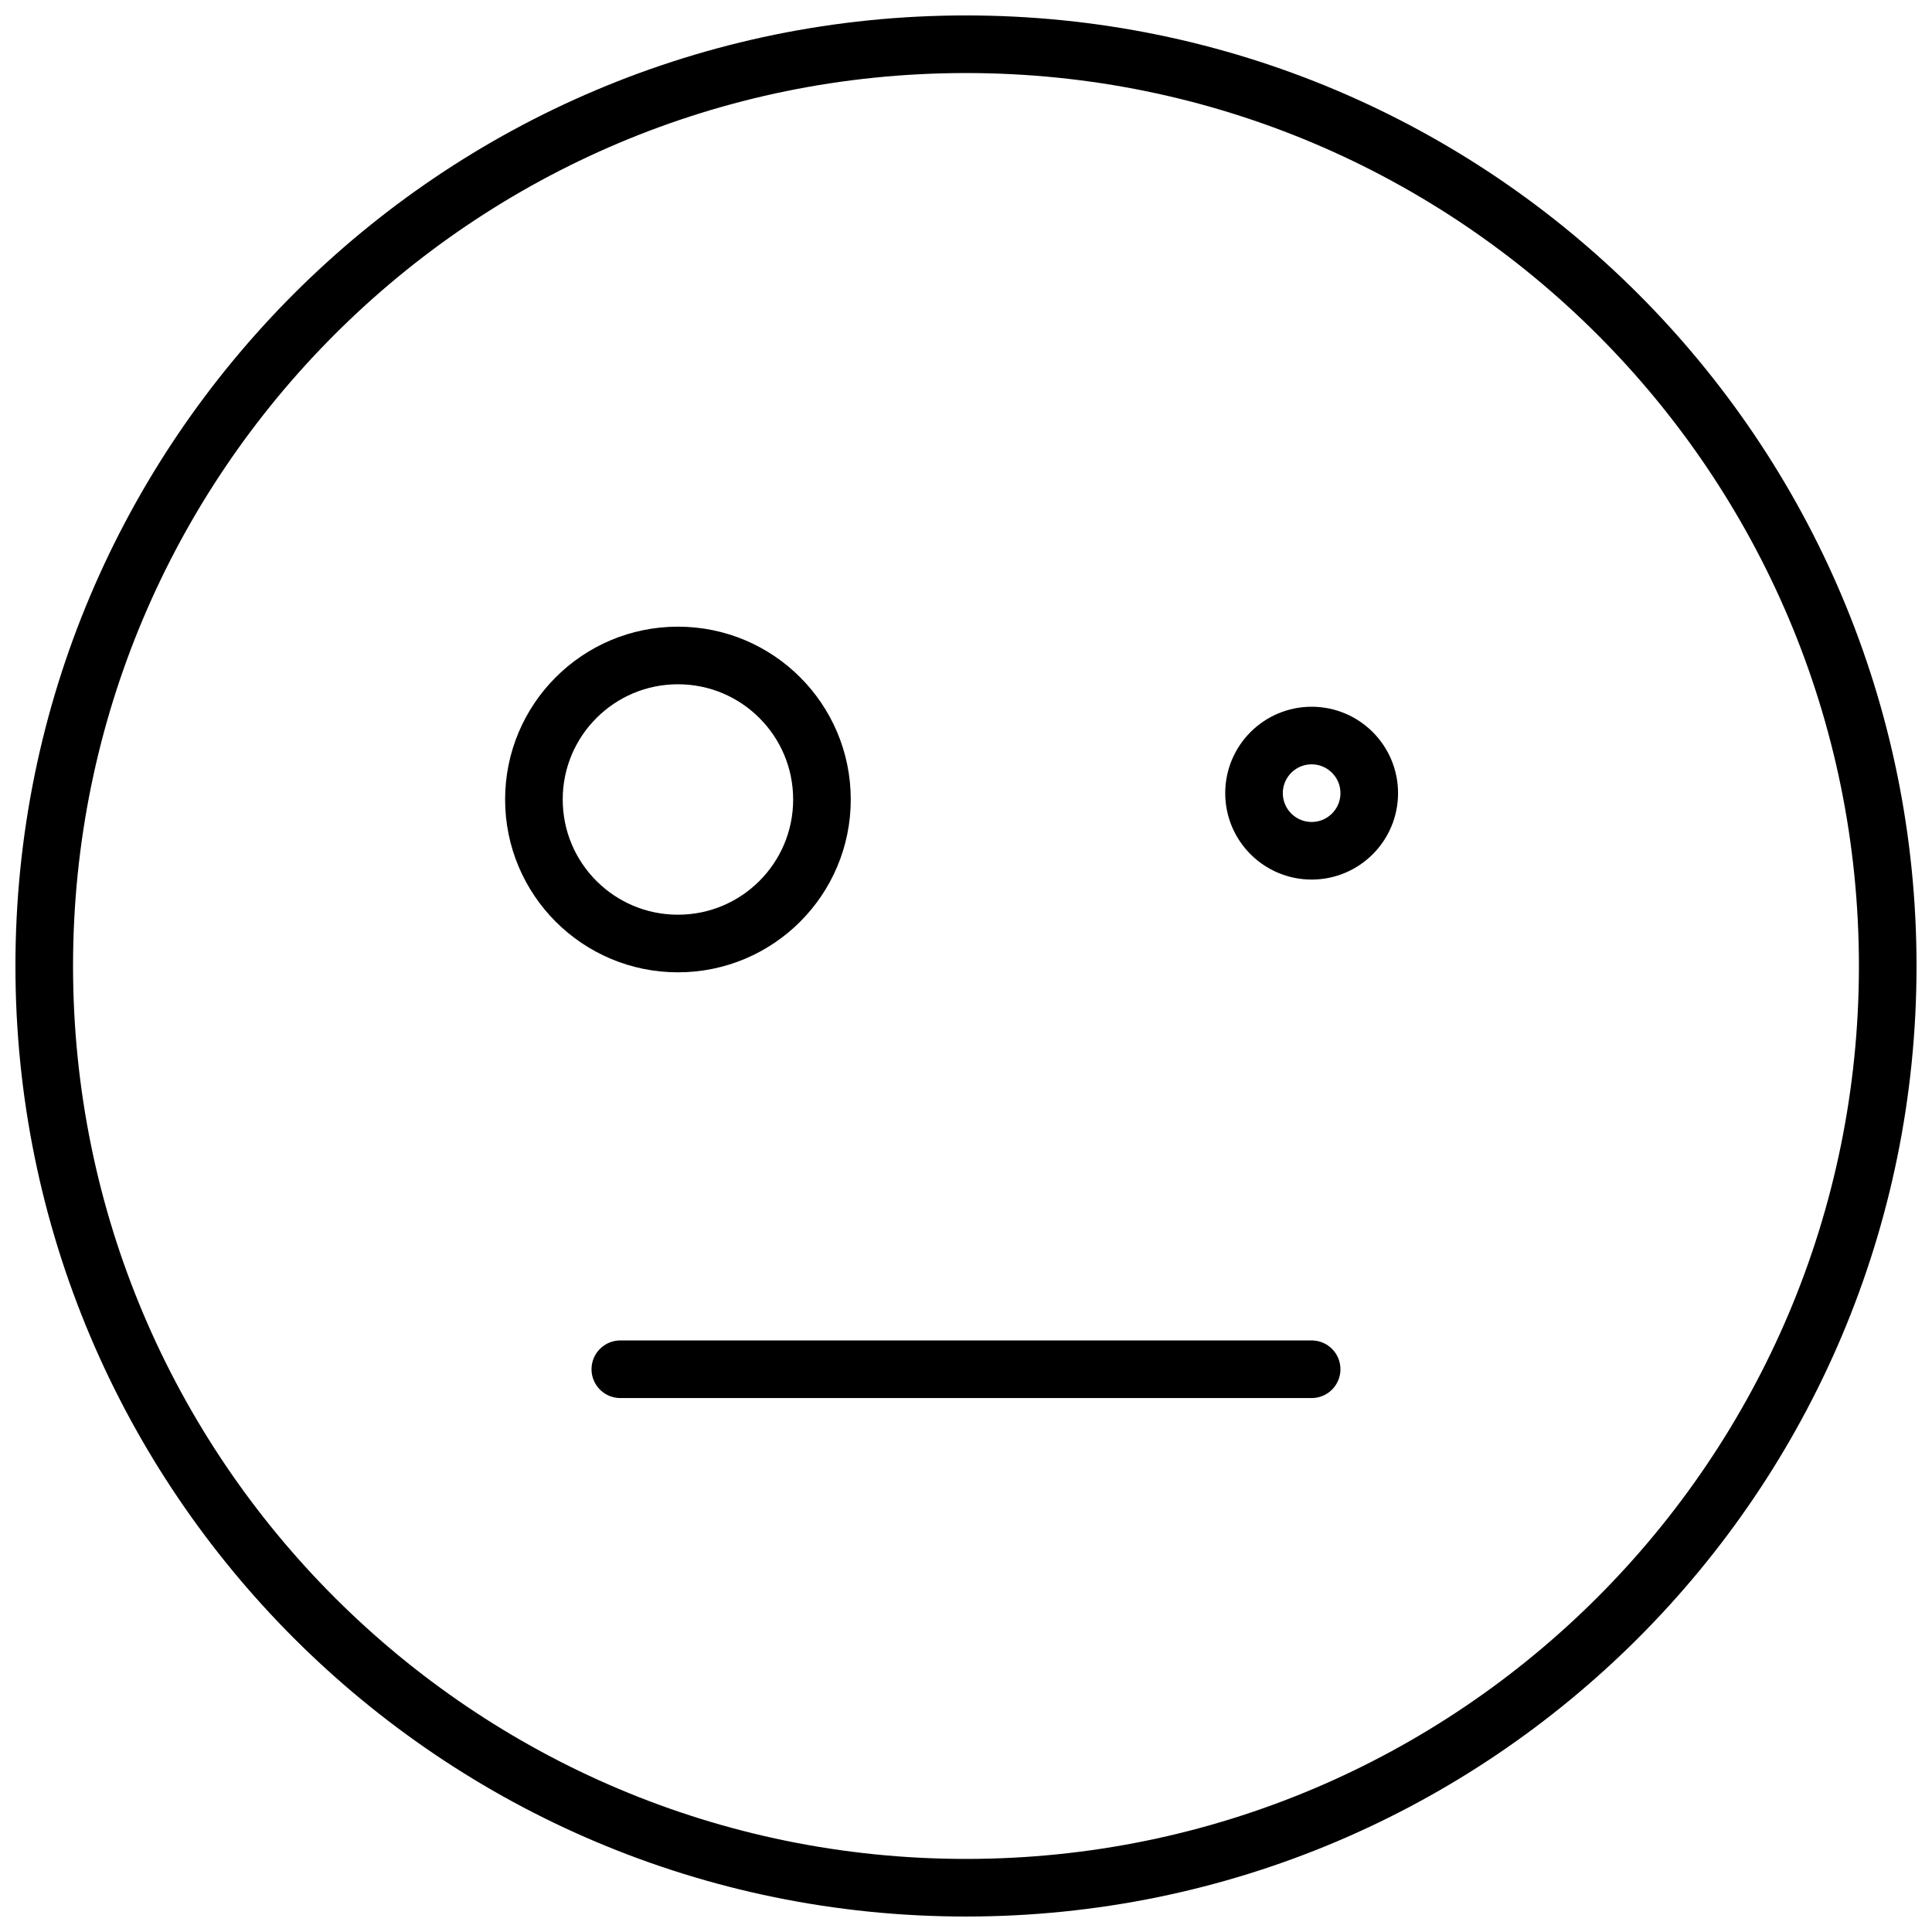 <?xml version="1.0" encoding="UTF-8"?>
<!-- Uploaded to: SVG Repo, www.svgrepo.com, Generator: SVG Repo Mixer Tools -->
<svg width="800px" height="800px" version="1.1" viewBox="144 144 512 512" xmlns="http://www.w3.org/2000/svg">
 <defs>
  <clipPath id="c">
   <path d="m148.09 148.09h503.81v503.81h-503.81z"/>
  </clipPath>
  <clipPath id="b">
   <path d="m260 148.09h391.9v437.91h-391.9z"/>
  </clipPath>
  <clipPath id="a">
   <path d="m148.09 148.09h429.91v461.91h-429.91z"/>
  </clipPath>
 </defs>
 <g clip-path="url(#c)">
  <path transform="matrix(15.267 0 0 15.267 148.09 148.09)" d="m32.5 16.5c0 8.836-7.163 16-16 16-8.837 0-16-7.163-16-16 0-8.837 7.163-16 16-16 8.836 0 16 7.163 16 16" fill="none" stroke="#000000" stroke-miterlimit="10"/>
 </g>
 <g clip-path="url(#b)">
  <path transform="matrix(15.267 0 0 15.267 148.09 148.09)" d="m23.5 13.5c0 0.552-0.448 1-1 1-0.552 0-1-0.448-1-1 0-0.552 0.448-1 1-1 0.552 0 1 0.448 1 1" fill="none" stroke="#000000" stroke-miterlimit="10"/>
 </g>
 <path transform="matrix(15.267 0 0 15.267 148.09 148.09)" d="m22.5 23.5h-12" fill="none" stroke="#000000" stroke-linecap="round" stroke-linejoin="round"/>
 <g clip-path="url(#a)">
  <path transform="matrix(15.267 0 0 15.267 148.09 148.09)" d="m14 13.61c0 1.381-1.119 2.5-2.5 2.5-1.381 0-2.5-1.119-2.5-2.5 0-1.381 1.119-2.5 2.5-2.5 1.381 0 2.5 1.119 2.5 2.5" fill="none" stroke="#000000" stroke-linecap="round" stroke-miterlimit="10"/>
 </g>
</svg>